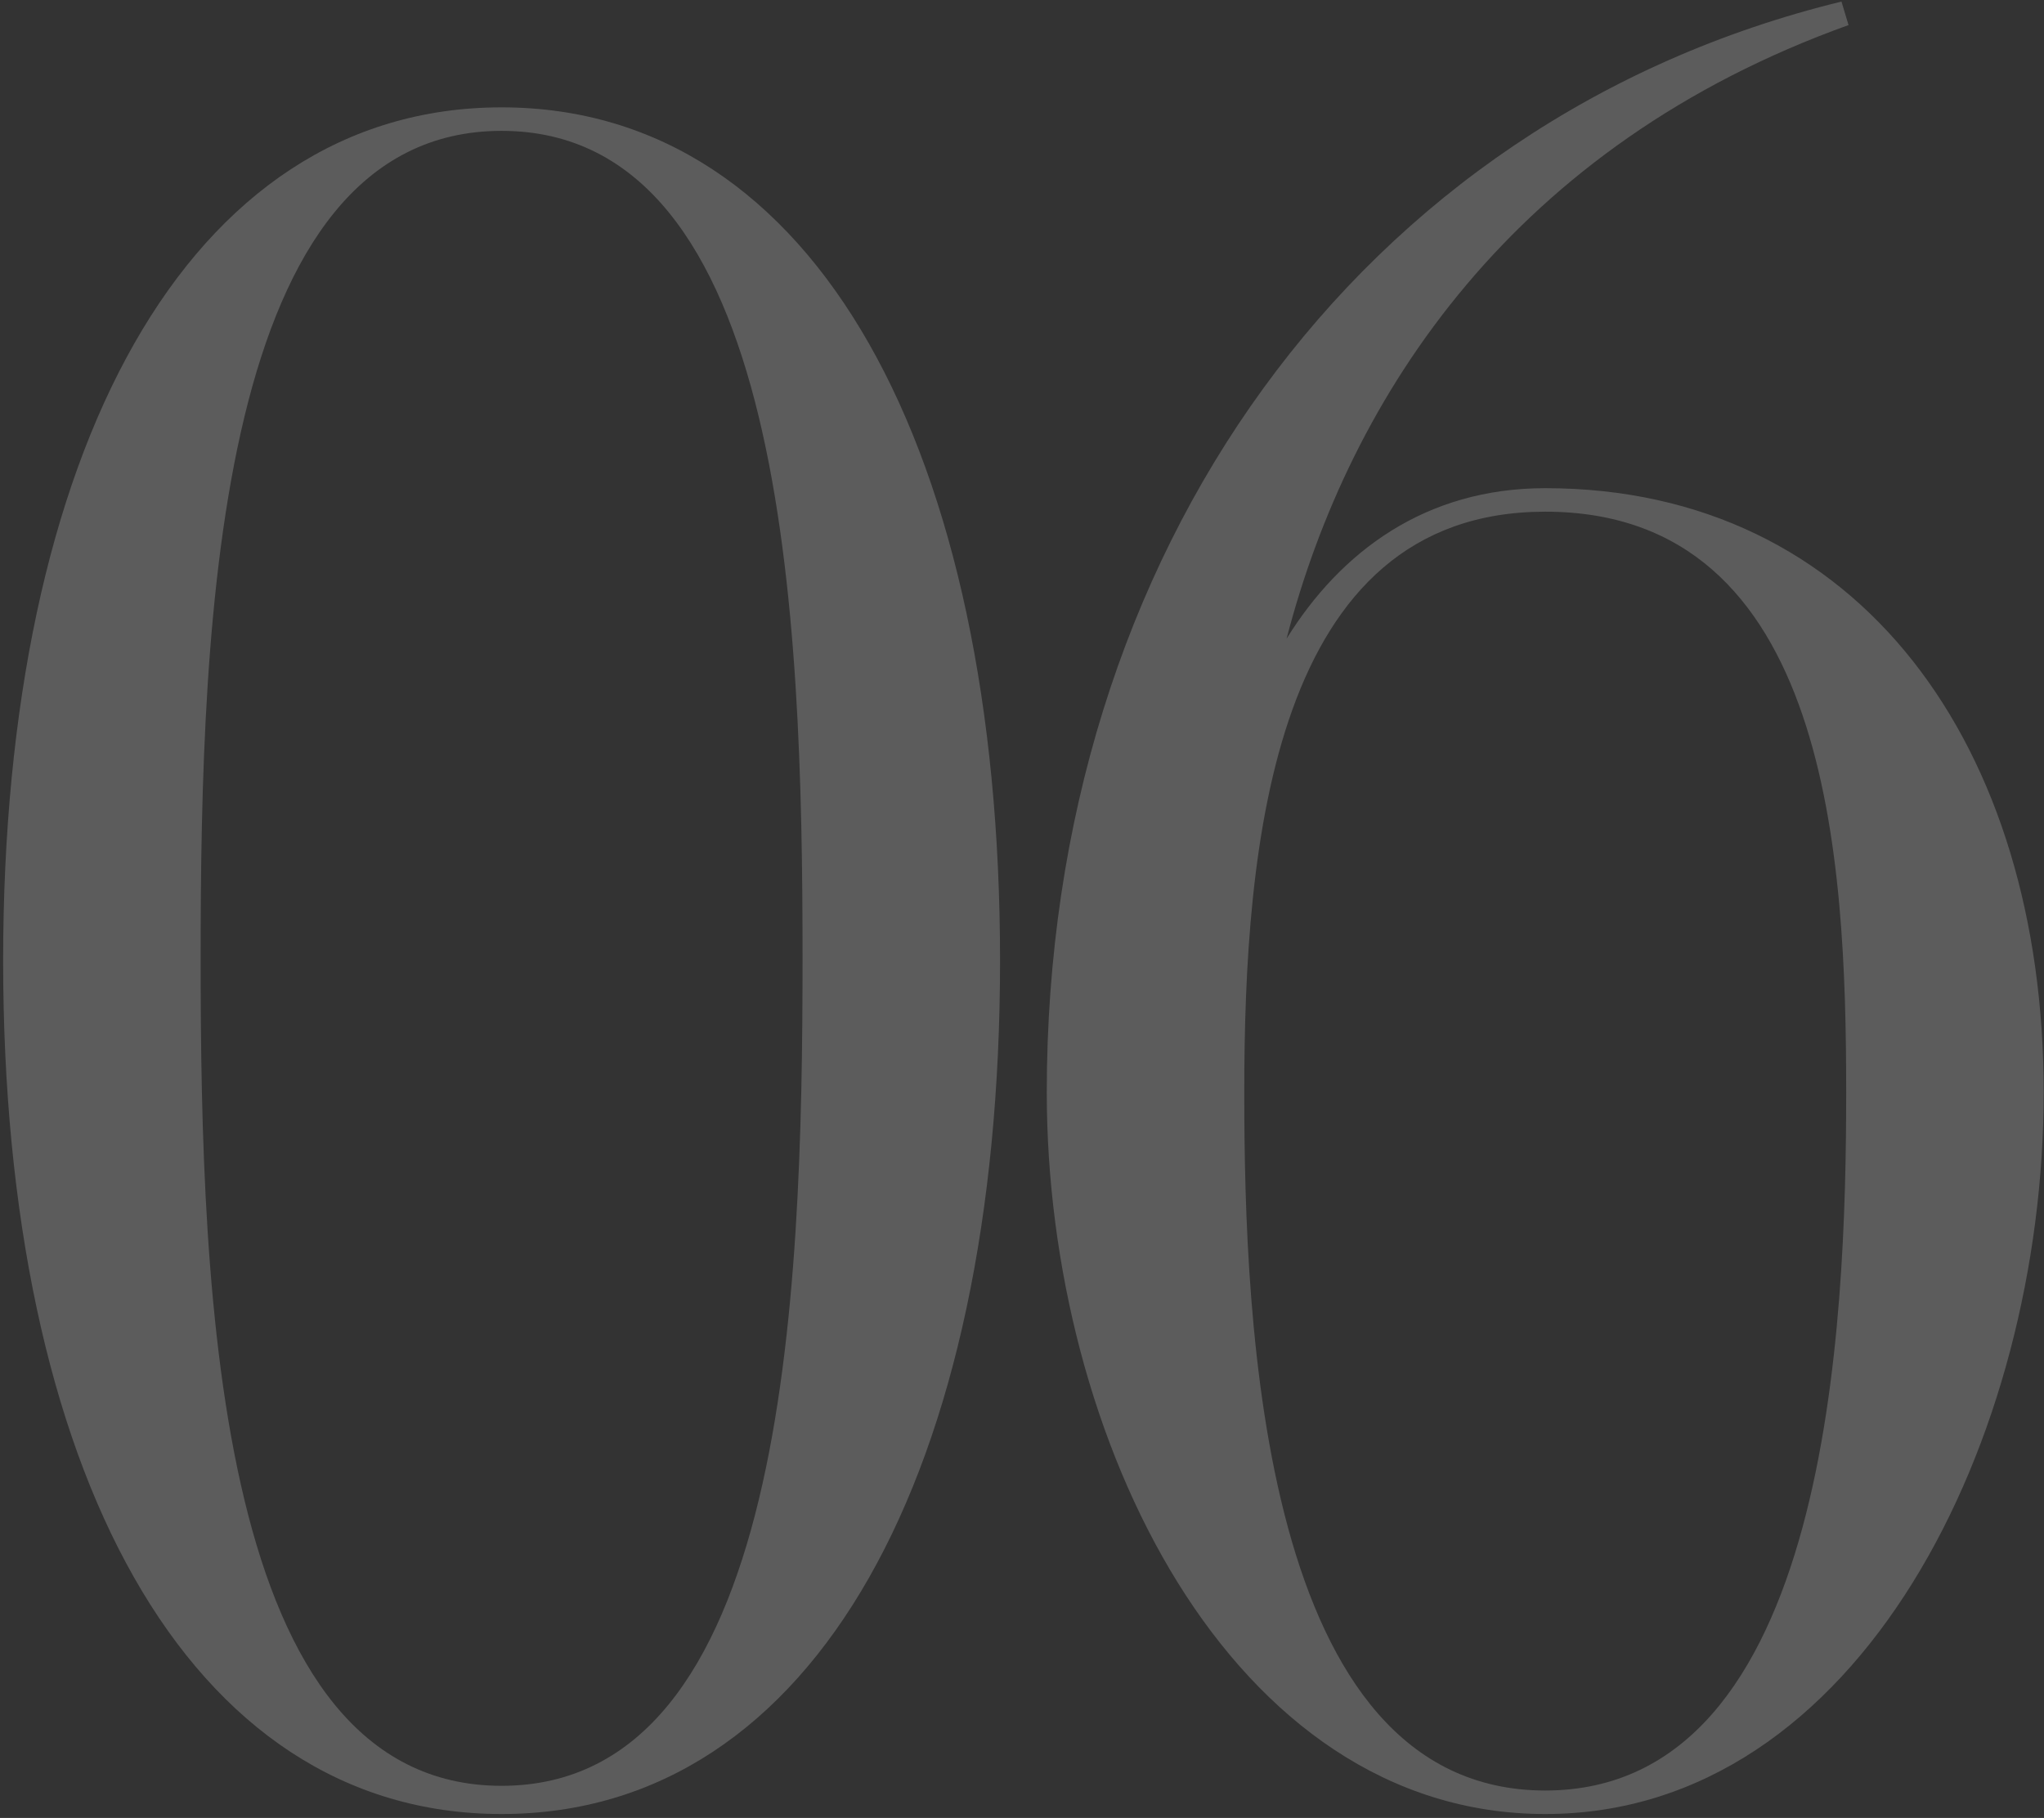 <?xml version="1.0" encoding="UTF-8"?> <svg xmlns="http://www.w3.org/2000/svg" width="326" height="290" viewBox="0 0 326 290" fill="none"><rect x="0" y="0" width="326" height="290" fill="#333333" stroke="none"/> <g opacity="0.2"> <path d="M128 152.875C128 98.5 125.375 20.875 80 20.875C34.625 20.875 32 98.5 32 152.875C32 207.25 34.625 284.875 80 284.875C125.375 284.875 128 207.25 128 152.875ZM80 289.375C29.75 289.375 0.5 234.25 0.5 153.25C0.5 72.25 29.75 17.125 80 17.125C130.25 17.125 159.5 72.25 159.5 153.25C159.5 234.25 130.25 289.375 80 289.375Z" fill="white"></path> <path d="M294.825 4C241.575 23.125 215.325 62.875 205.2 101.875C213.825 88 227.325 77.875 246.45 77.875C296.7 77.875 325.95 119.125 325.95 174.25C325.95 229.375 296.7 289.375 246.45 289.375C196.2 289.375 166.95 229.375 166.95 174.25C166.95 88 216.825 19 293.7 0.25L294.825 4ZM246.45 81.625C202.95 81.625 198.45 134.875 198.45 174.25C198.45 211 201.075 285.625 246.45 285.625C291.825 285.625 294.45 211 294.45 174.25C294.45 137.125 291.825 81.625 246.45 81.625Z" fill="white"></path> </g> </svg> 